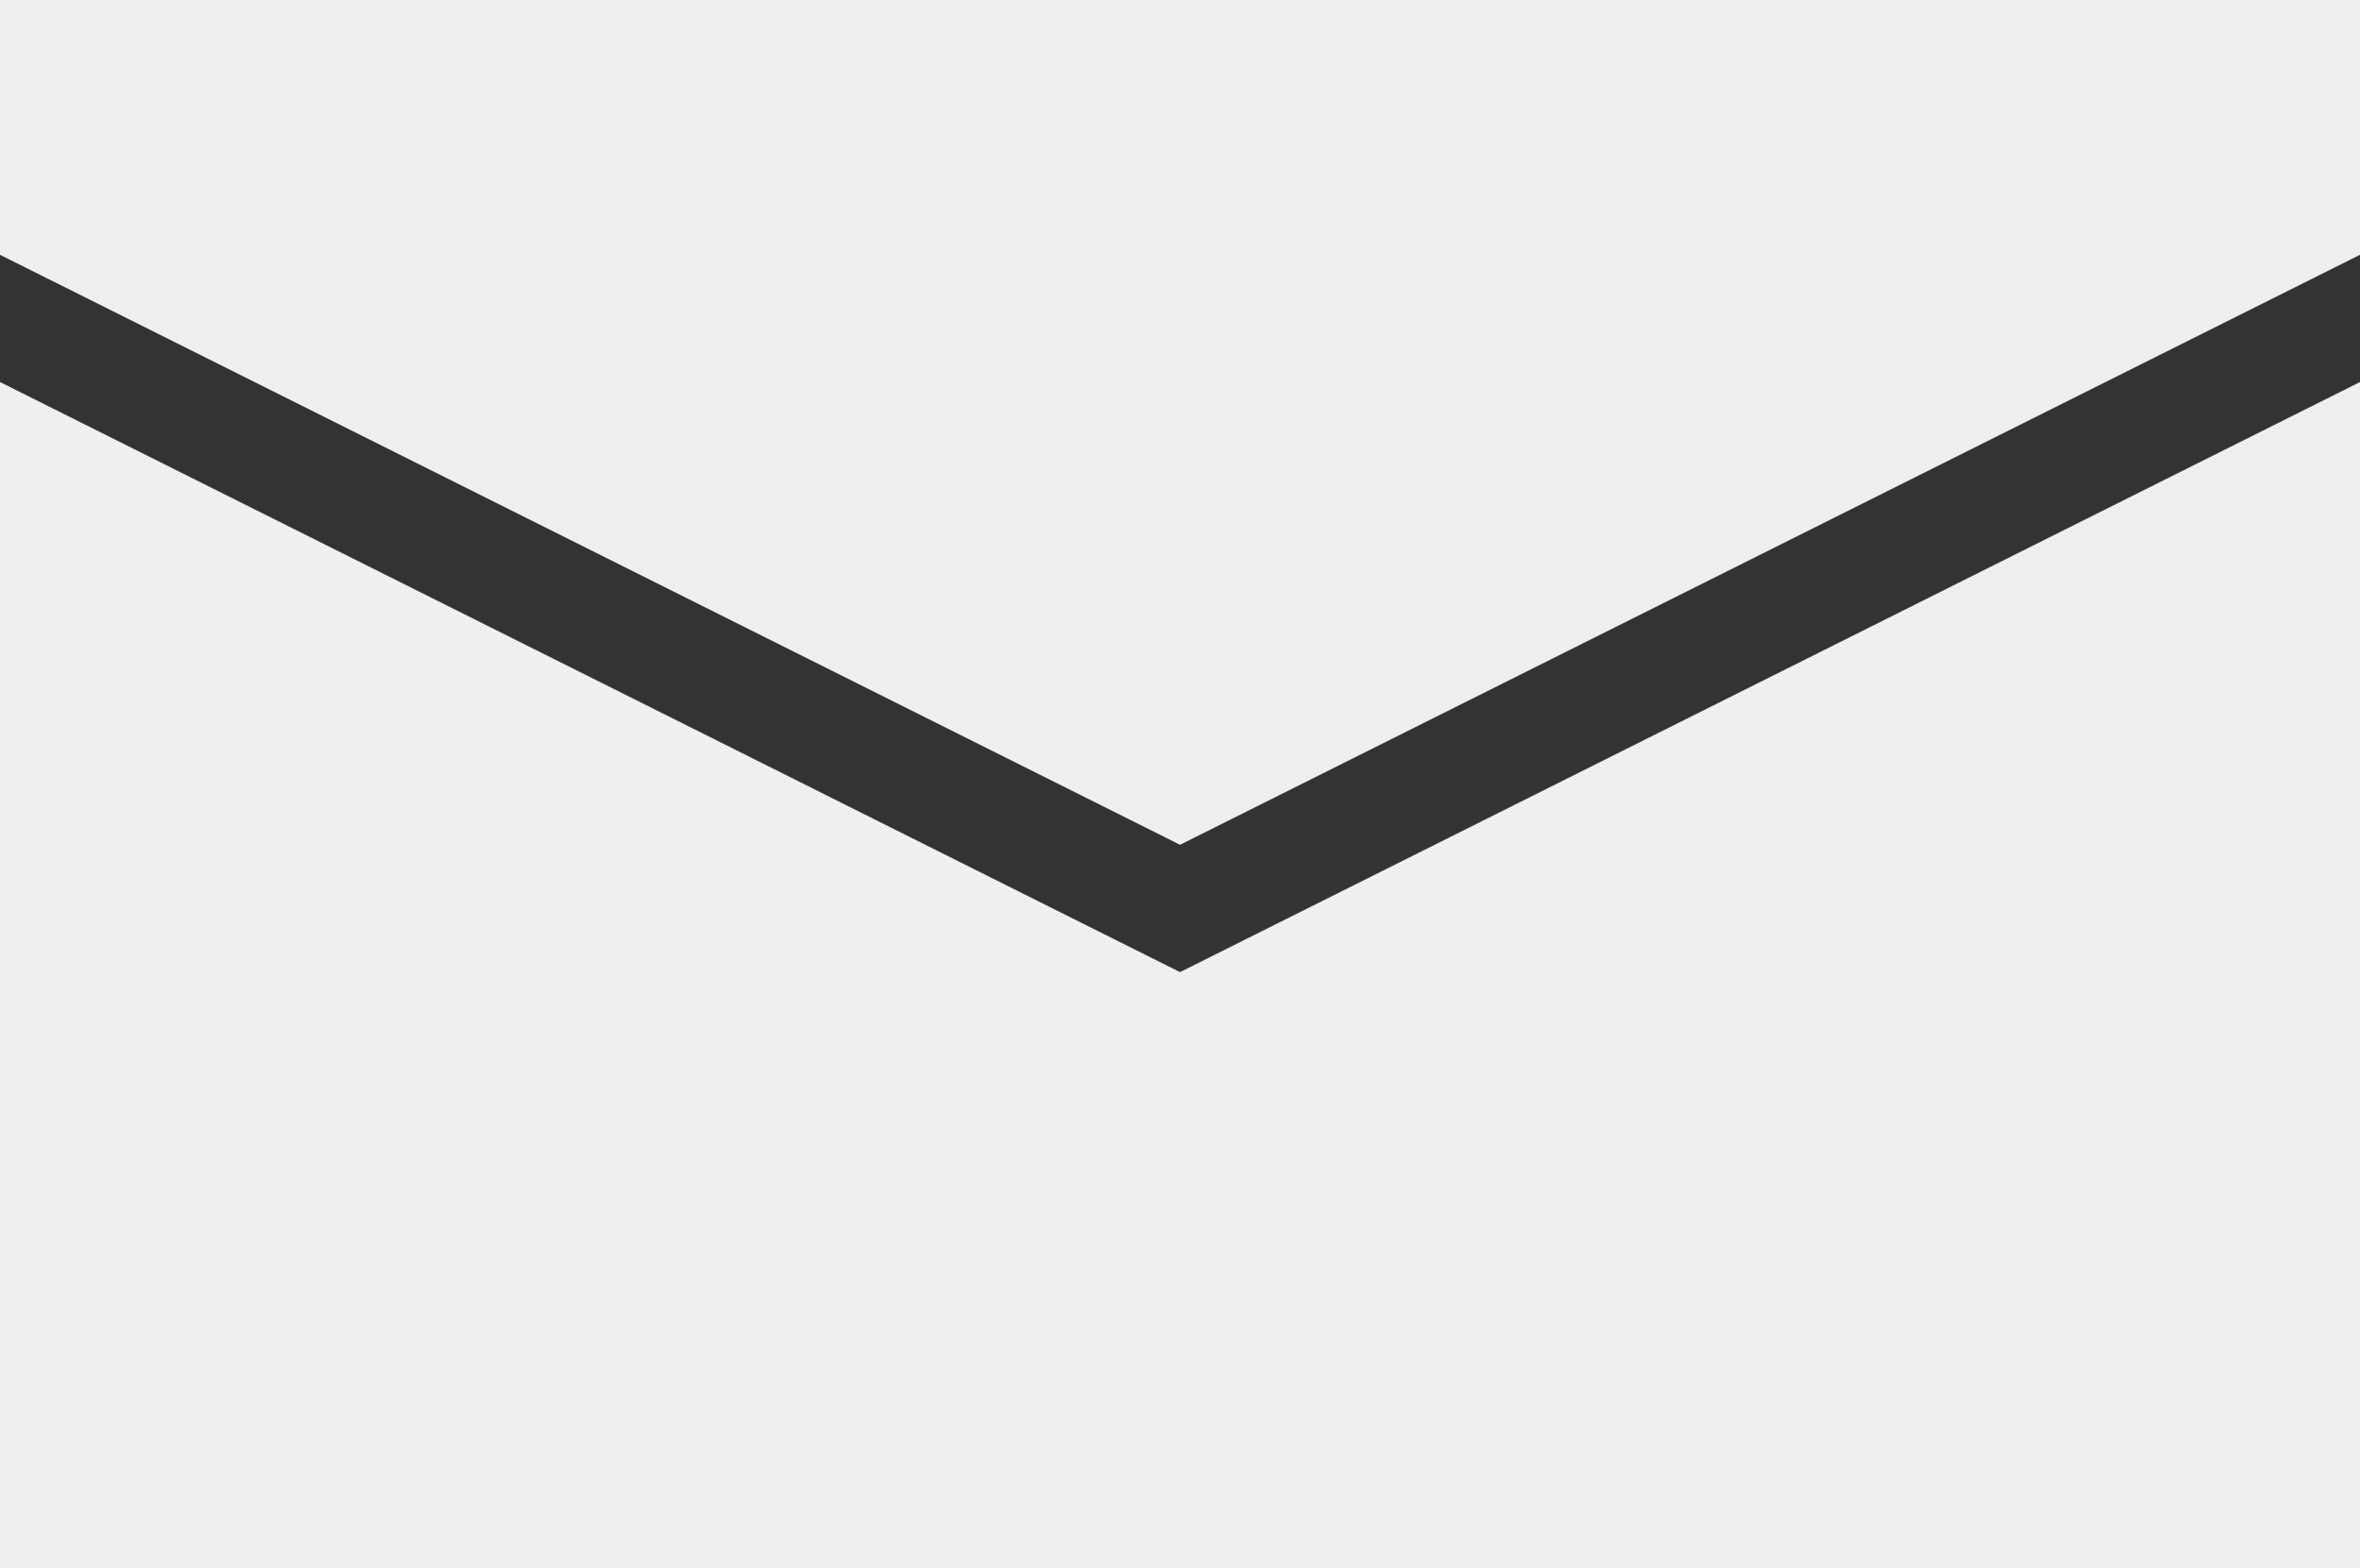 <svg xmlns="http://www.w3.org/2000/svg" width="24.333" height="16.17" viewBox="0 0 24.333 16.17"><rect x="0" y="0" width="24.333" height="16.17" fill="#333333" stroke="none"/><path d="M0,0V2.627L12.167,8.71,24.333,2.627V0Z" fill="#efefef"/><path d="M12.167,32.918,0,26.834v12.23H24.333V26.834Z" transform="translate(0 -22.895)" fill="#efefef"/></svg>